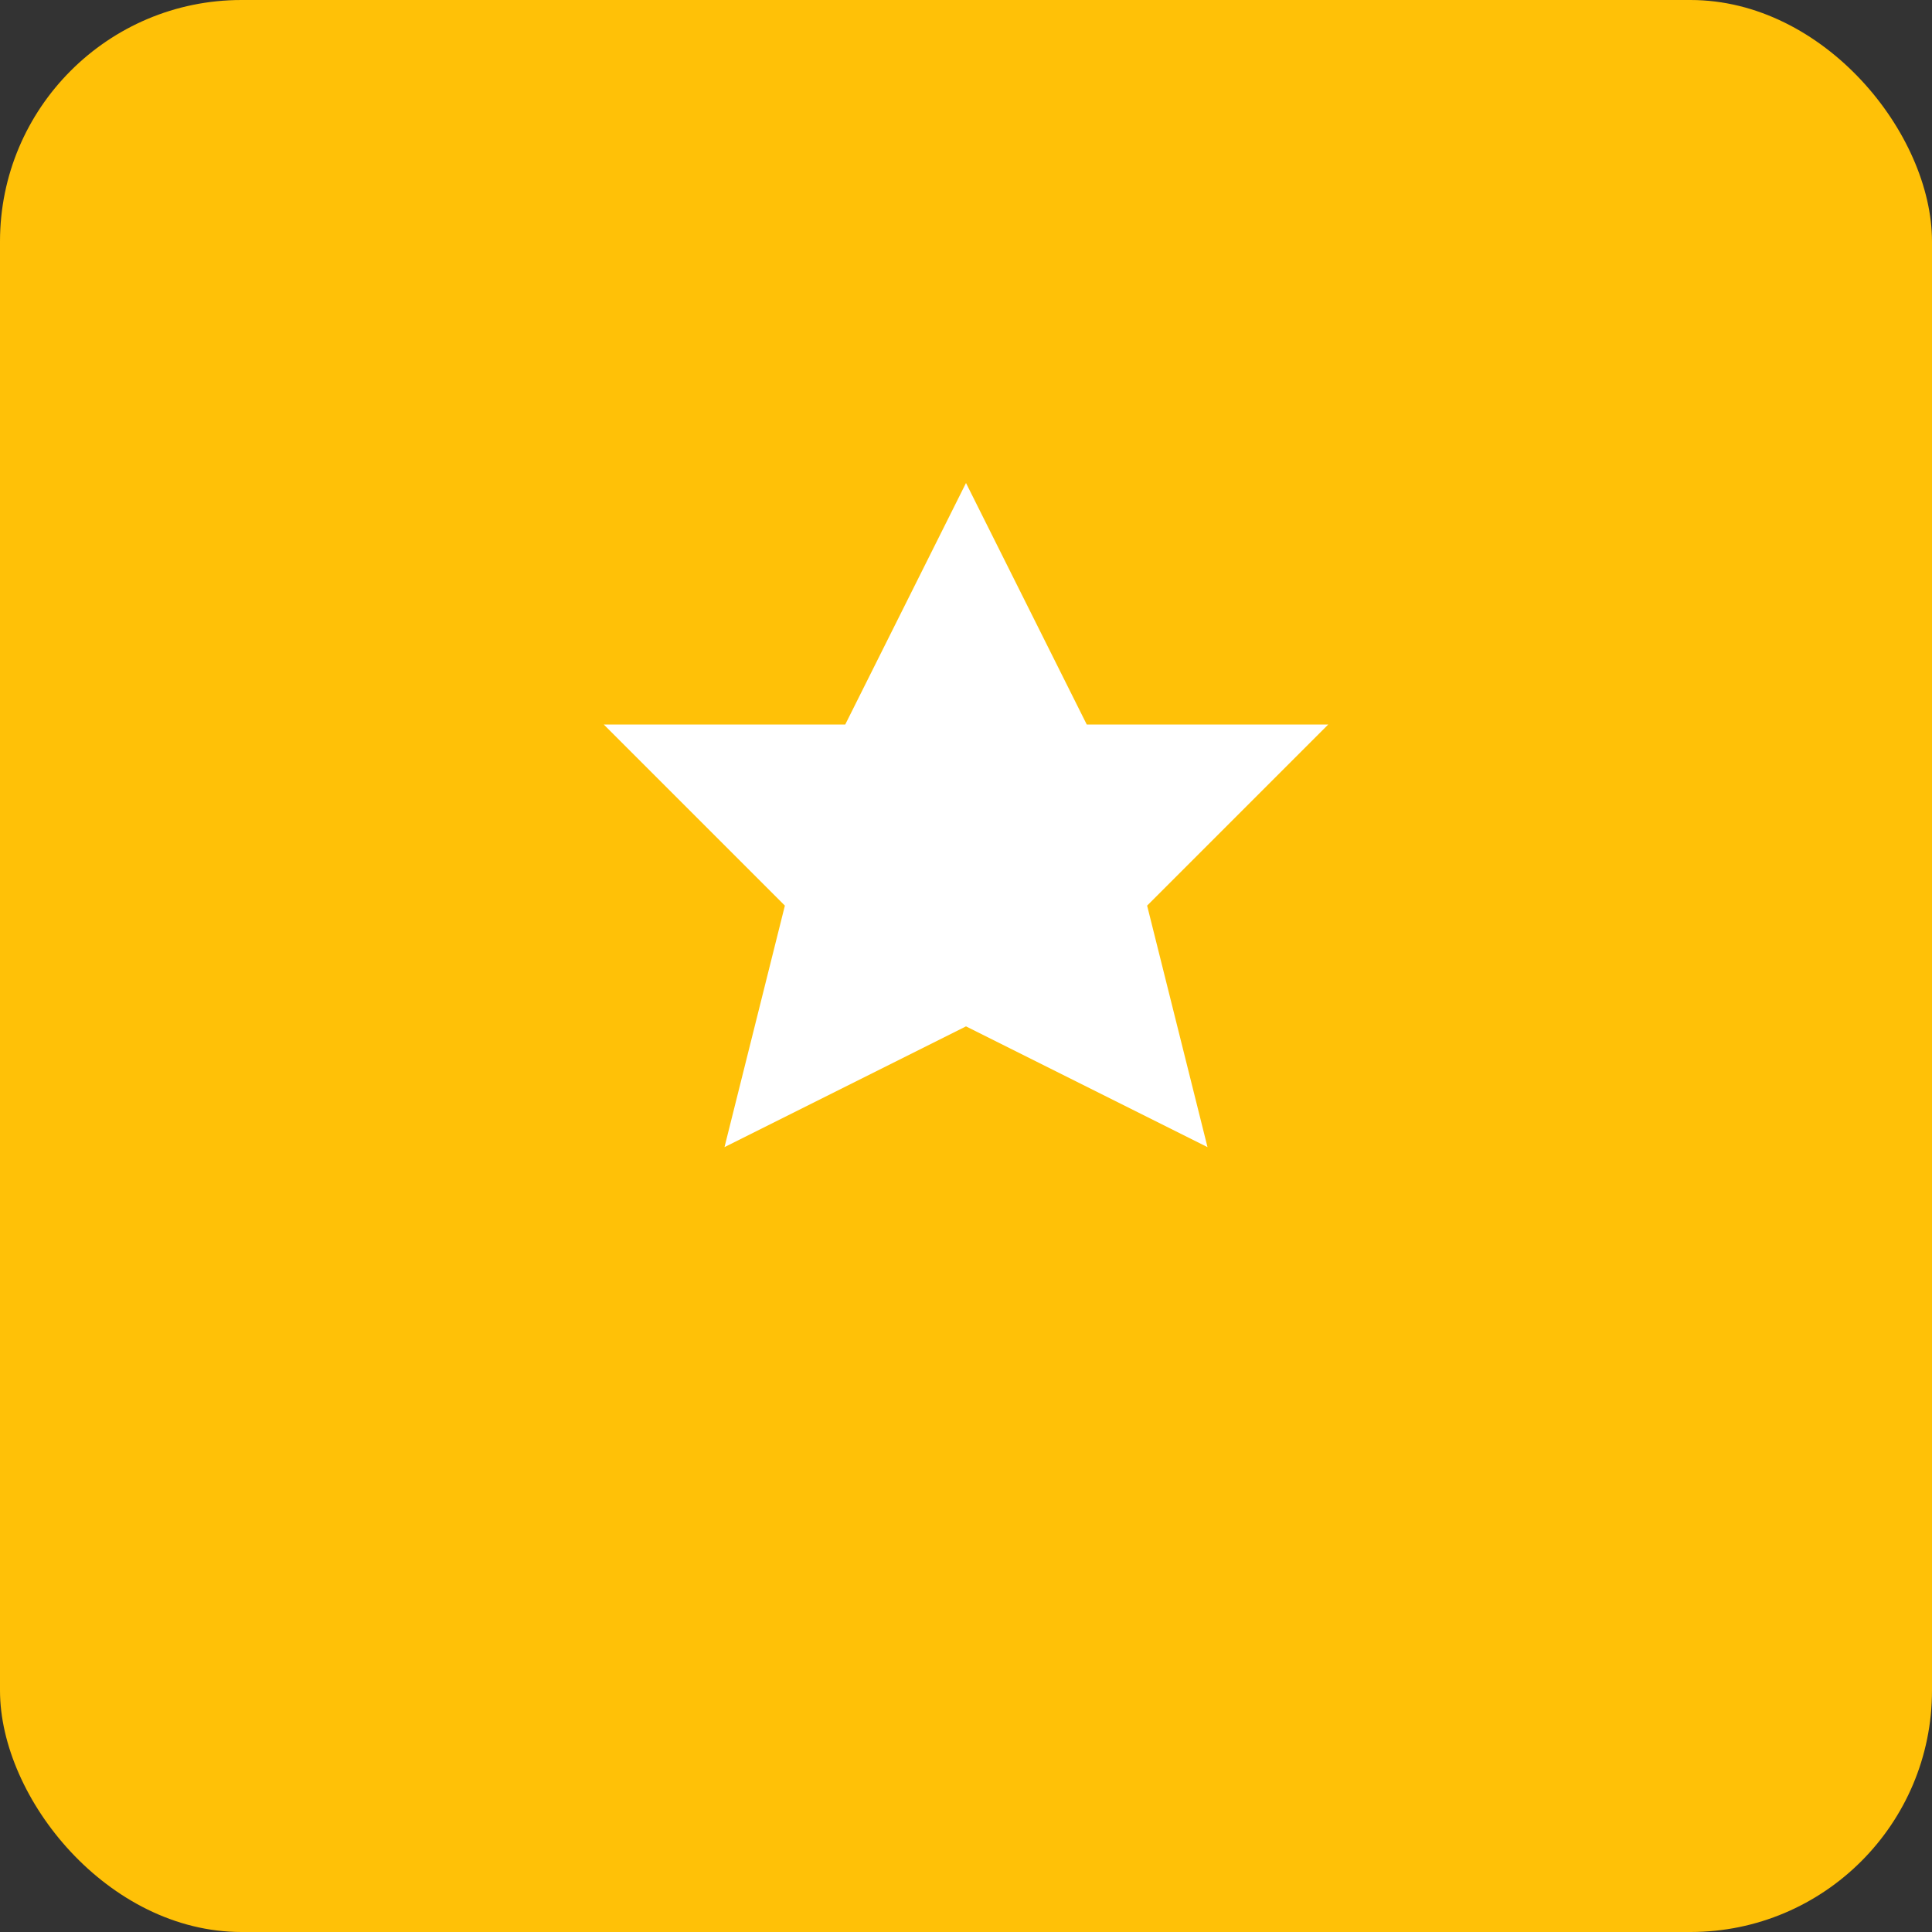 <svg width="64" height="64" viewBox="0 0 64 64" fill="none" xmlns="http://www.w3.org/2000/svg">
  <rect x="0" y="0" width="64" height="64" fill="#333333" stroke="none"/>
  <rect width="64" height="64" rx="8" fill="#ffc107"/>
  <path d="M32 16L36 24H44L38 30L40 38L32 34L24 38L26 30L20 24H28L32 16Z" fill="white"/>
</svg>
